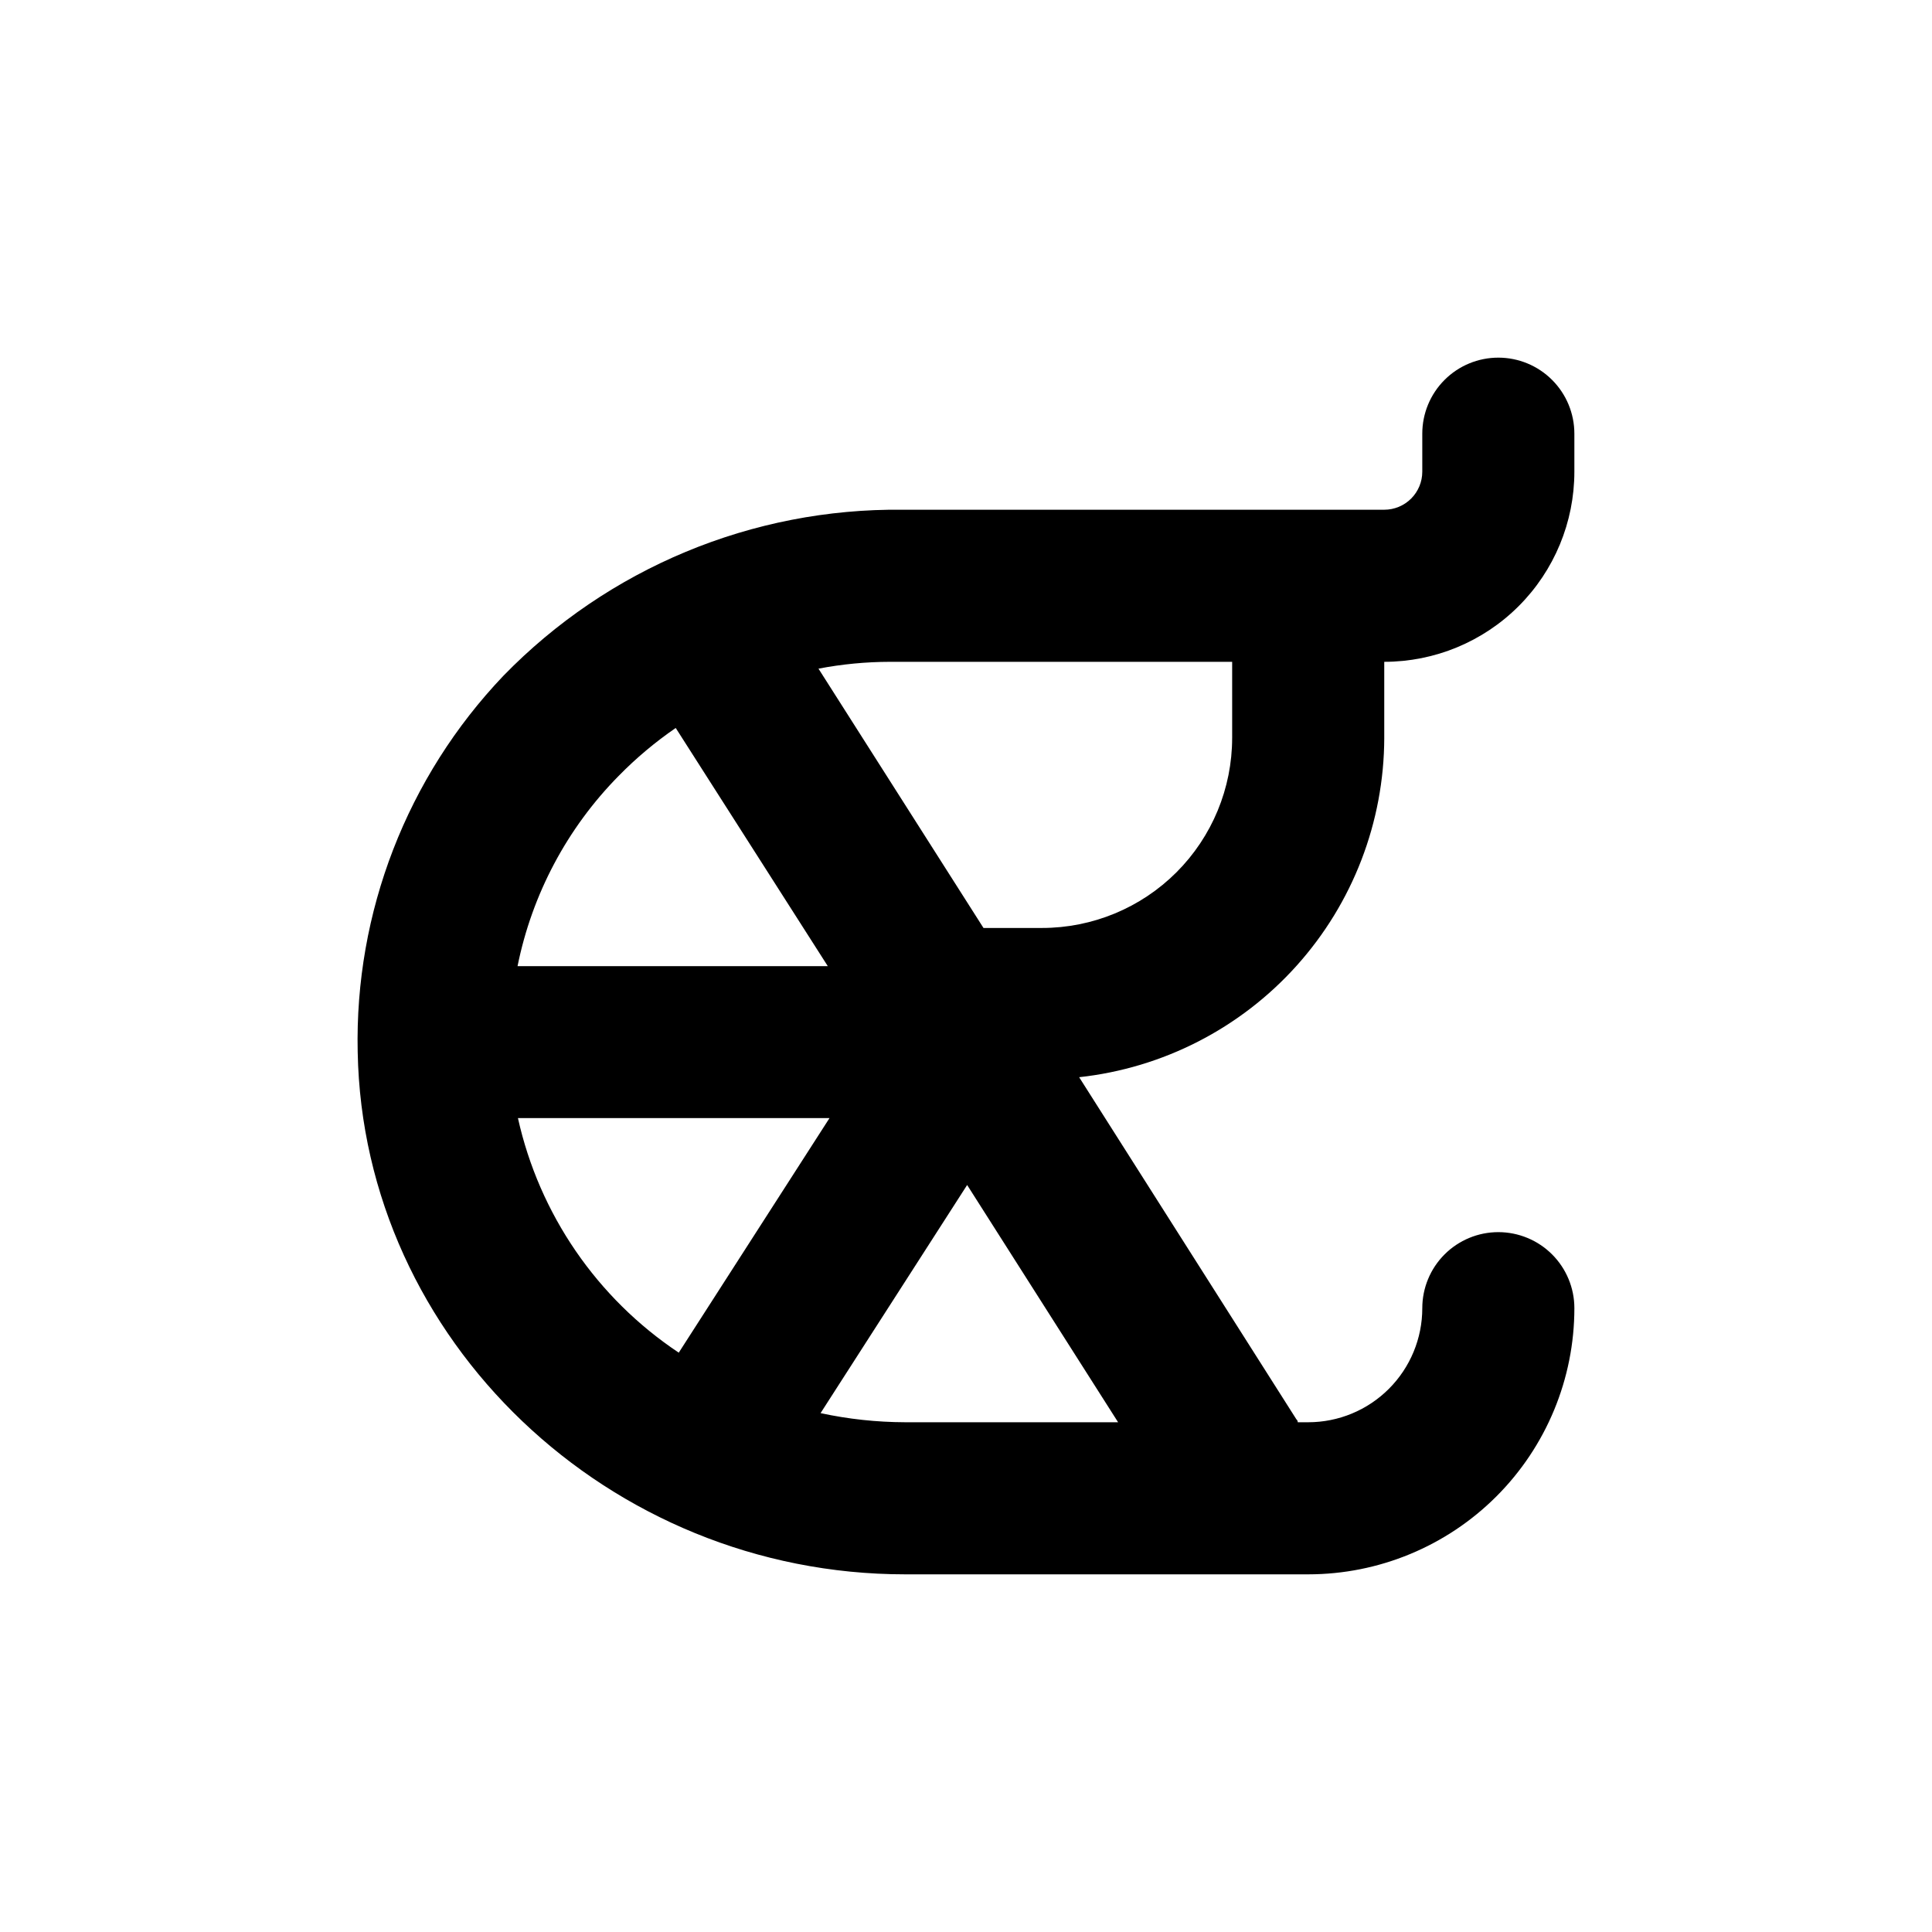 <?xml version="1.0" encoding="UTF-8"?>
<!-- Uploaded to: SVG Repo, www.svgrepo.com, Generator: SVG Repo Mixer Tools -->
<svg fill="#000000" width="800px" height="800px" version="1.1" viewBox="144 144 512 512" xmlns="http://www.w3.org/2000/svg">
 <path d="m510.84 339.54v-20.152c13.363 0 26.176-5.309 35.625-14.758 9.449-9.449 14.758-22.262 14.758-35.625v-10.074c0-5.348-2.125-10.473-5.902-14.25-3.781-3.781-8.906-5.902-14.25-5.902-5.348 0-10.473 2.121-14.25 5.902-3.781 3.777-5.902 8.902-5.902 14.25v10.078-0.004c0 2.672-1.062 5.234-2.953 7.125-1.891 1.891-4.453 2.953-7.125 2.953h-127.66c-39.809-0.434-78.051 15.484-105.8 44.031-25.527 26.812-39.402 62.641-38.59 99.652 1.41 76.328 66.5 138.45 145.09 138.45h106.81c18.707 0 36.648-7.434 49.875-20.66 13.227-13.227 20.66-31.168 20.66-49.875 0-5.344-2.125-10.469-5.902-14.25-3.781-3.777-8.906-5.902-14.25-5.902-5.348 0-10.473 2.125-14.25 5.902-3.781 3.781-5.902 8.906-5.902 14.25 0 8.02-3.188 15.707-8.855 21.375-5.668 5.668-13.355 8.855-21.375 8.855h-2.769s0-0.504-0.352-0.754l-57.586-90.688c22.18-2.418 42.691-12.926 57.609-29.52 14.918-16.59 23.195-38.102 23.25-60.41zm-202.88 10.074c4.613-4.711 9.676-8.961 15.113-12.695l40.305 63.129h-82.223c3.84-19.062 13.152-36.59 26.805-50.434zm-26.703 90.688h82.574l-39.953 62.168c-21.691-14.449-36.961-36.727-42.621-62.168zm159.05 80.609h-56.43c-7.535-0.02-15.051-0.828-22.418-2.418l38.844-60.457zm30.23-181.37h-0.004c0 13.359-5.309 26.176-14.754 35.625-9.449 9.445-22.266 14.754-35.625 14.754h-15.52l-43.73-68.719c6.246-1.195 12.586-1.801 18.945-1.812h90.684z"/>
</svg>